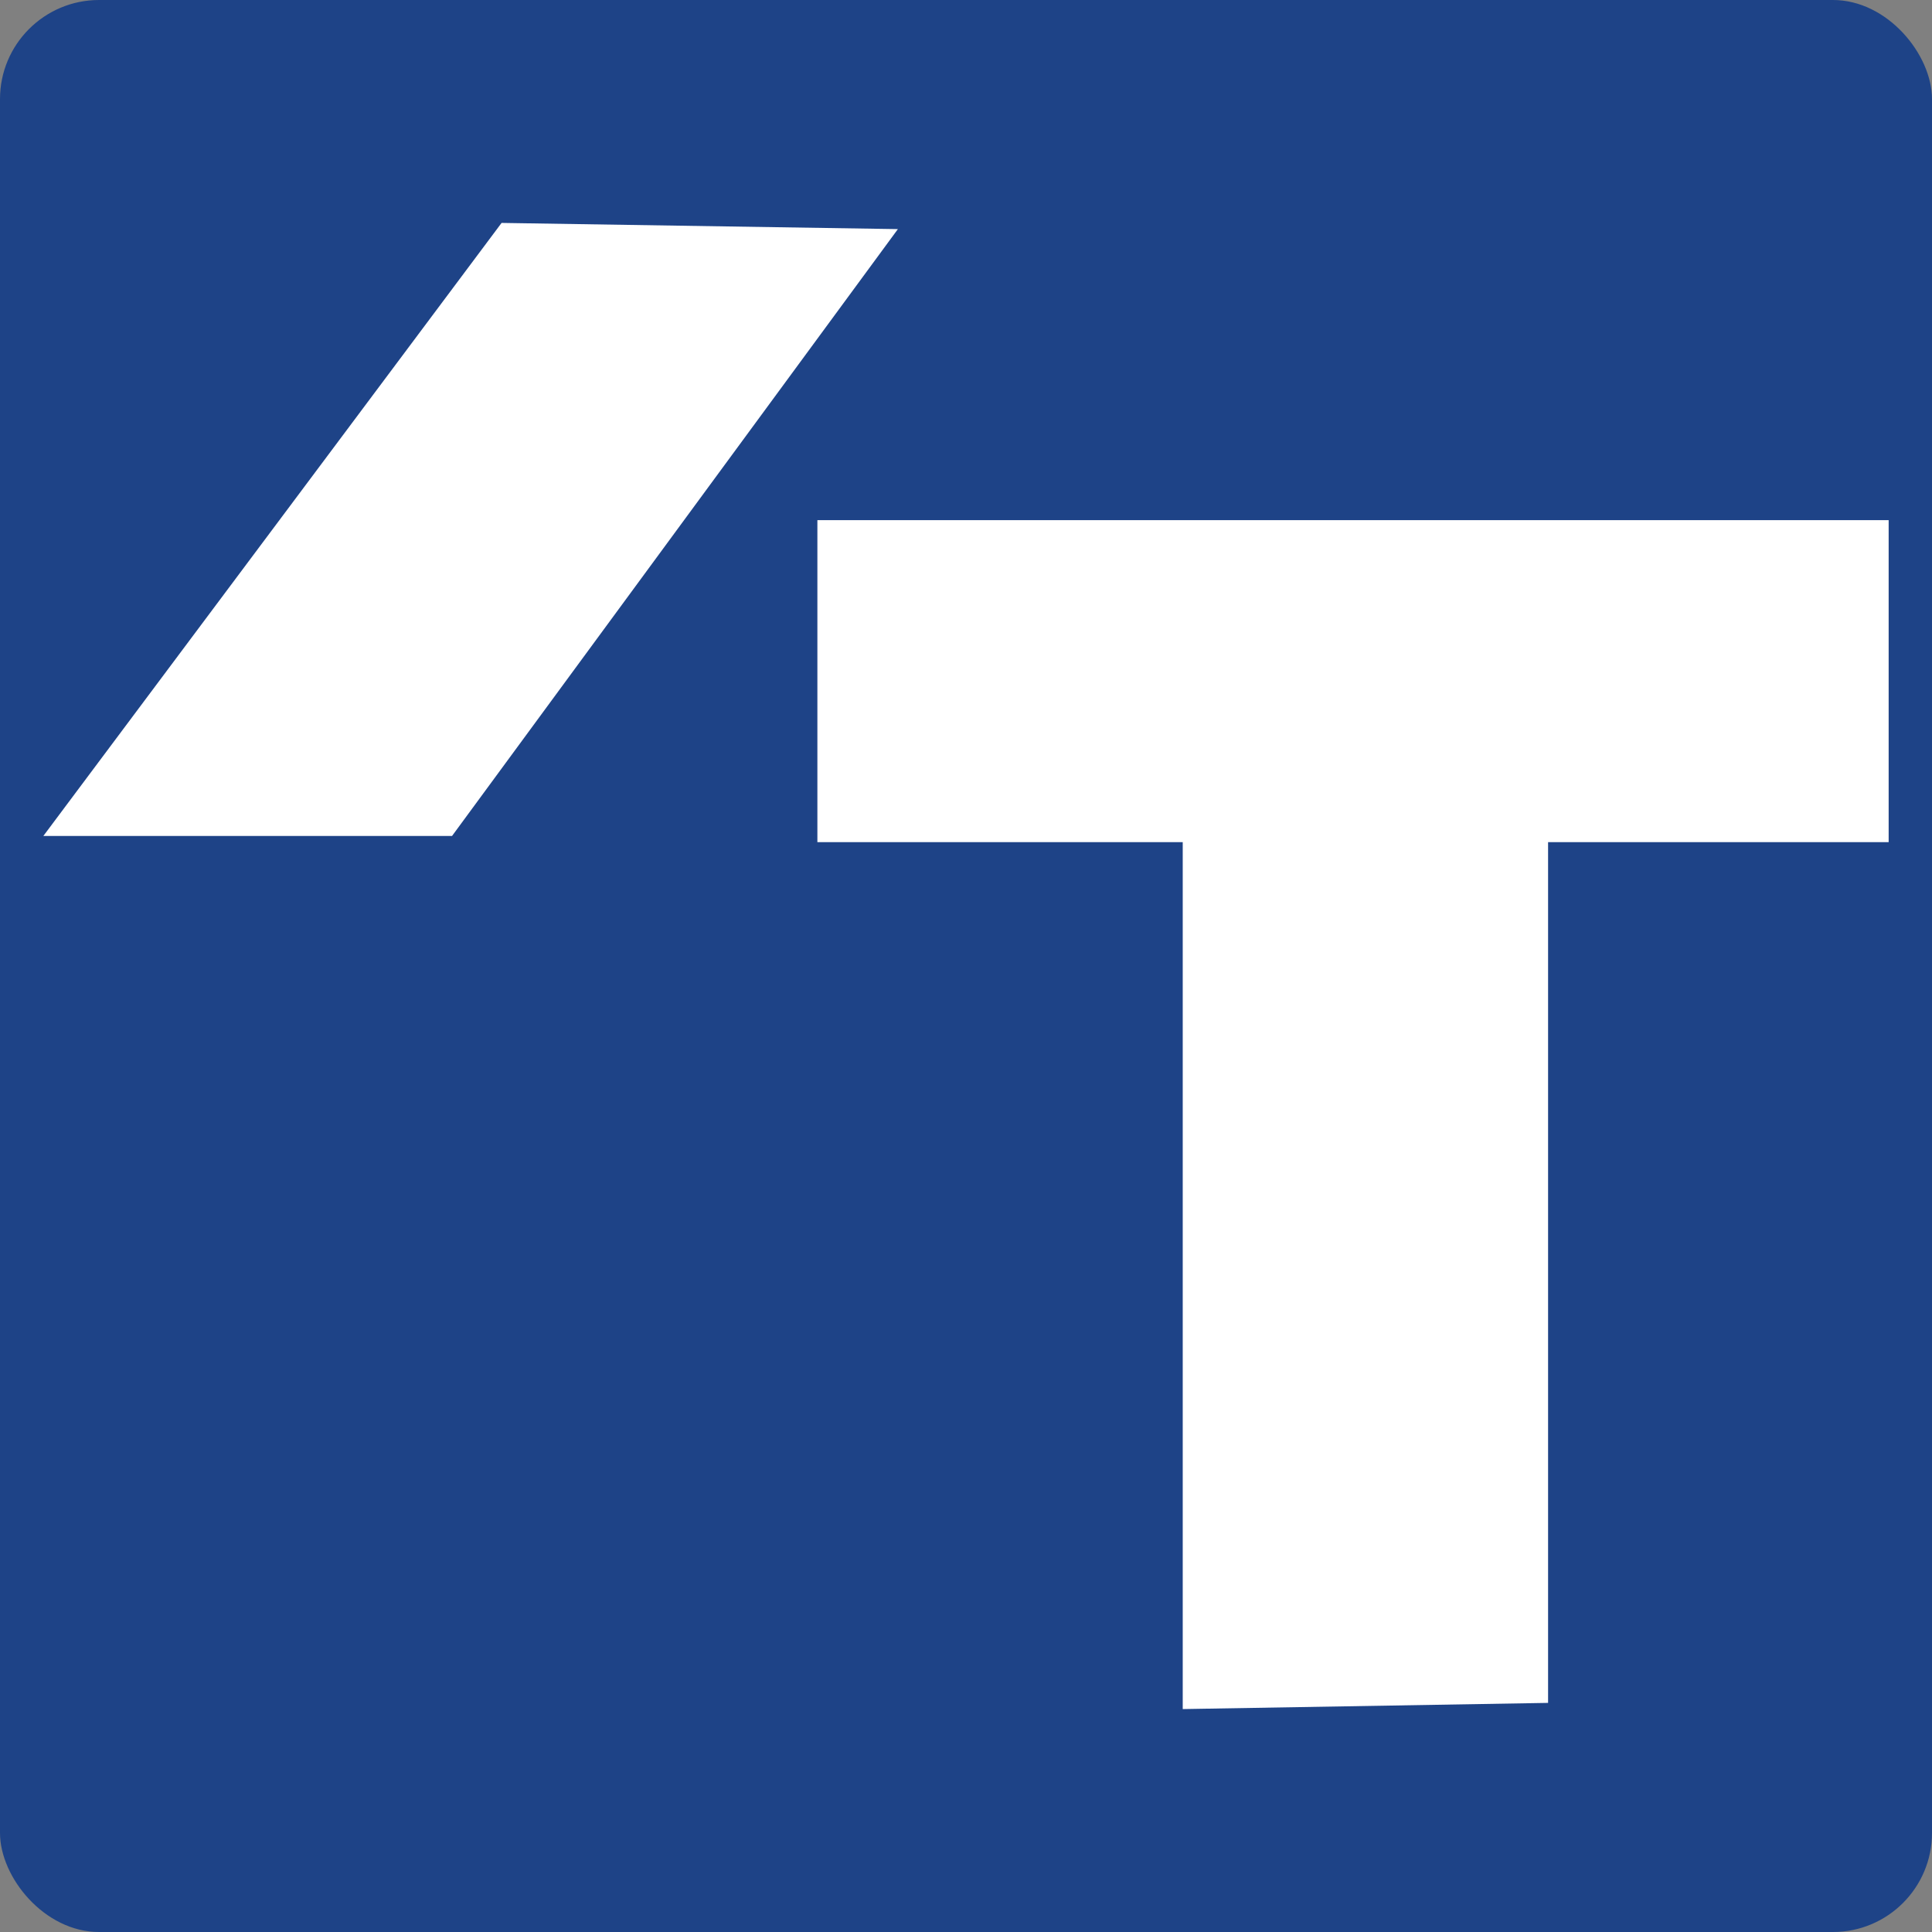 <svg xmlns="http://www.w3.org/2000/svg" id="Layer_1" viewBox="0 0 31.2 31.2"><rect x="0" y="0" width="31.2" height="31.2" fill="#808080" stroke="none"/><defs><style>      .st0 {        fill: #1e4387;      }      .st1 {        fill: #fff;      }    </style></defs><rect class="st0" x="0" y="0" width="31.2" height="31.2" rx="1.6" ry="1.6"></rect><g><polygon class="st1" points="8.1 3.6 .7 13.5 7.3 13.5 14.5 3.7 8.1 3.6"></polygon><polygon class="st1" points="13.2 8.4 13.2 13.6 19 13.6 19 13.6 19.1 13.6 19.1 27.6 25 27.5 25 13.6 30.5 13.6 30.5 8.4 13.2 8.4"></polygon></g></svg>